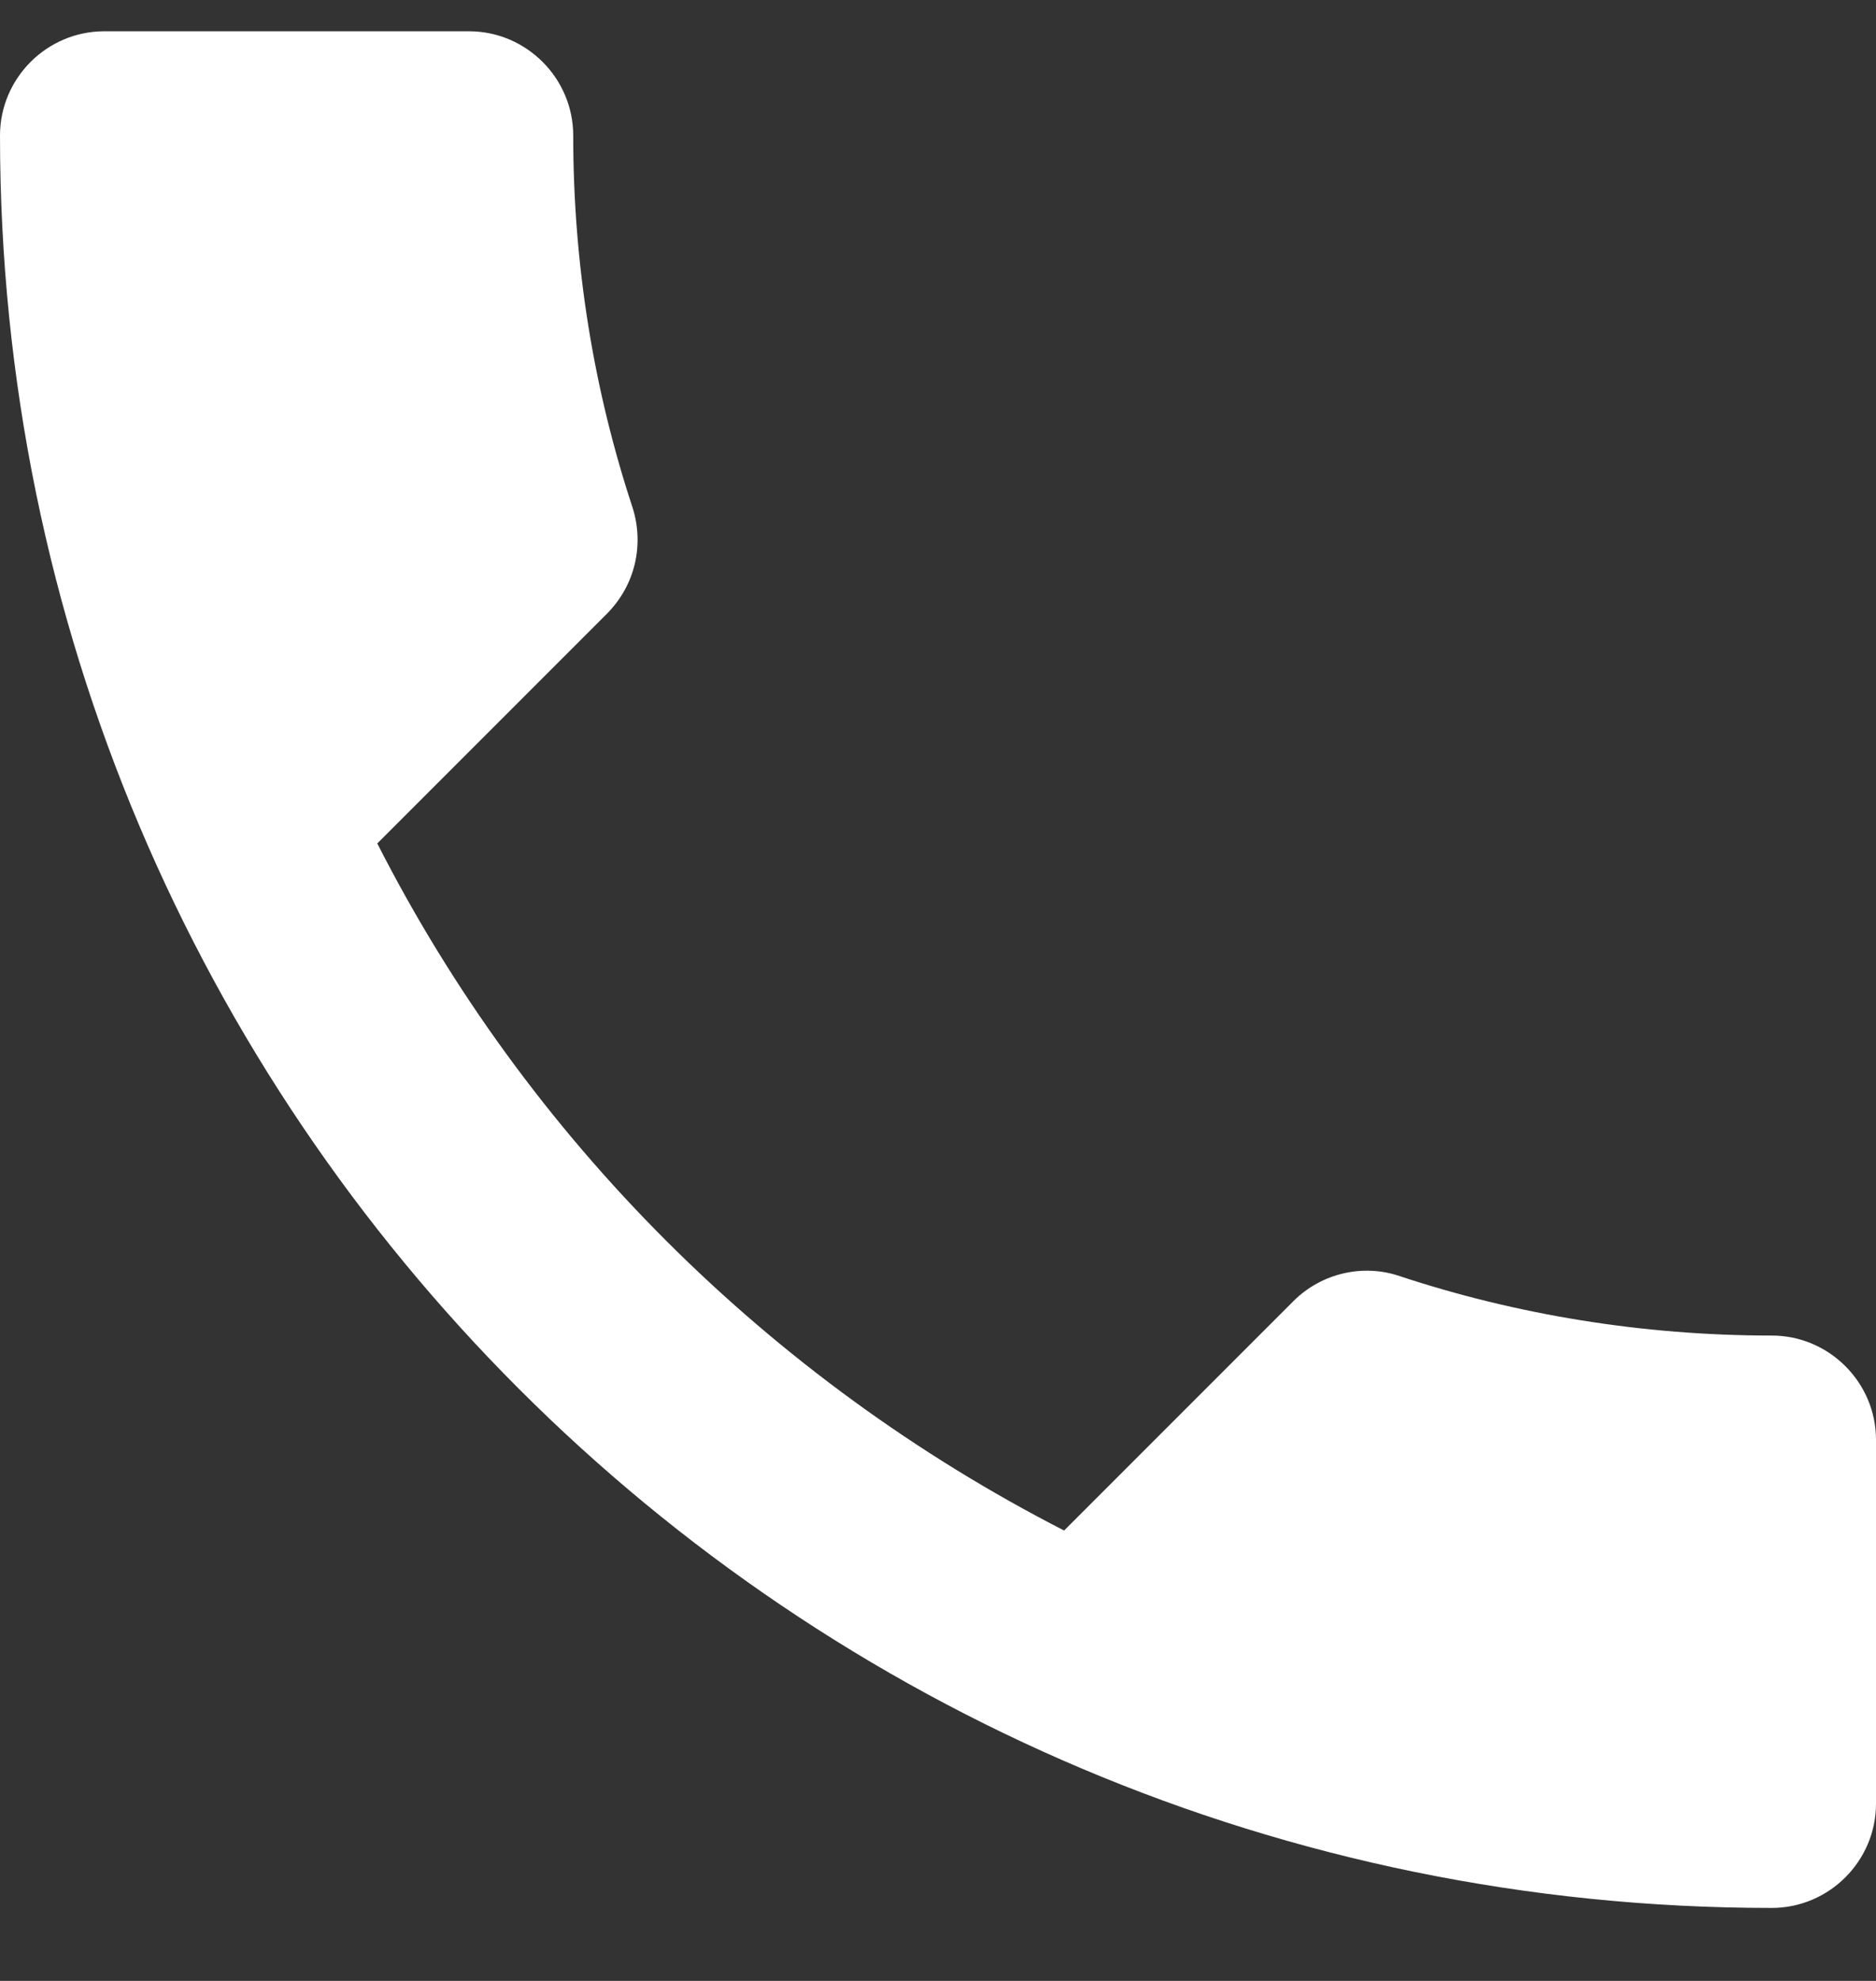 <?xml version="1.0" encoding="UTF-8"?>
<svg xmlns="http://www.w3.org/2000/svg" width="18" height="19" viewBox="0 0 18 19" fill="none">
  <rect x="0" y="0" width="18" height="19" fill="#333333" stroke="none"/>
  <path d="M3.62 8.09C5.06 10.92 7.38 13.23 10.21 14.68L12.41 12.48C12.68 12.21 13.08 12.12 13.43 12.24C14.55 12.61 15.76 12.81 17 12.81C17.55 12.81 18 13.26 18 13.81V17.3C18 17.85 17.55 18.3 17 18.3C7.61 18.3 0 10.69 0 1.3C0 0.75 0.45 0.3 1 0.3H4.5C5.05 0.3 5.5 0.75 5.5 1.3C5.5 2.55 5.7 3.75 6.07 4.87C6.18 5.22 6.1 5.61 5.82 5.89L3.62 8.09Z" fill="white"></path>
</svg>
